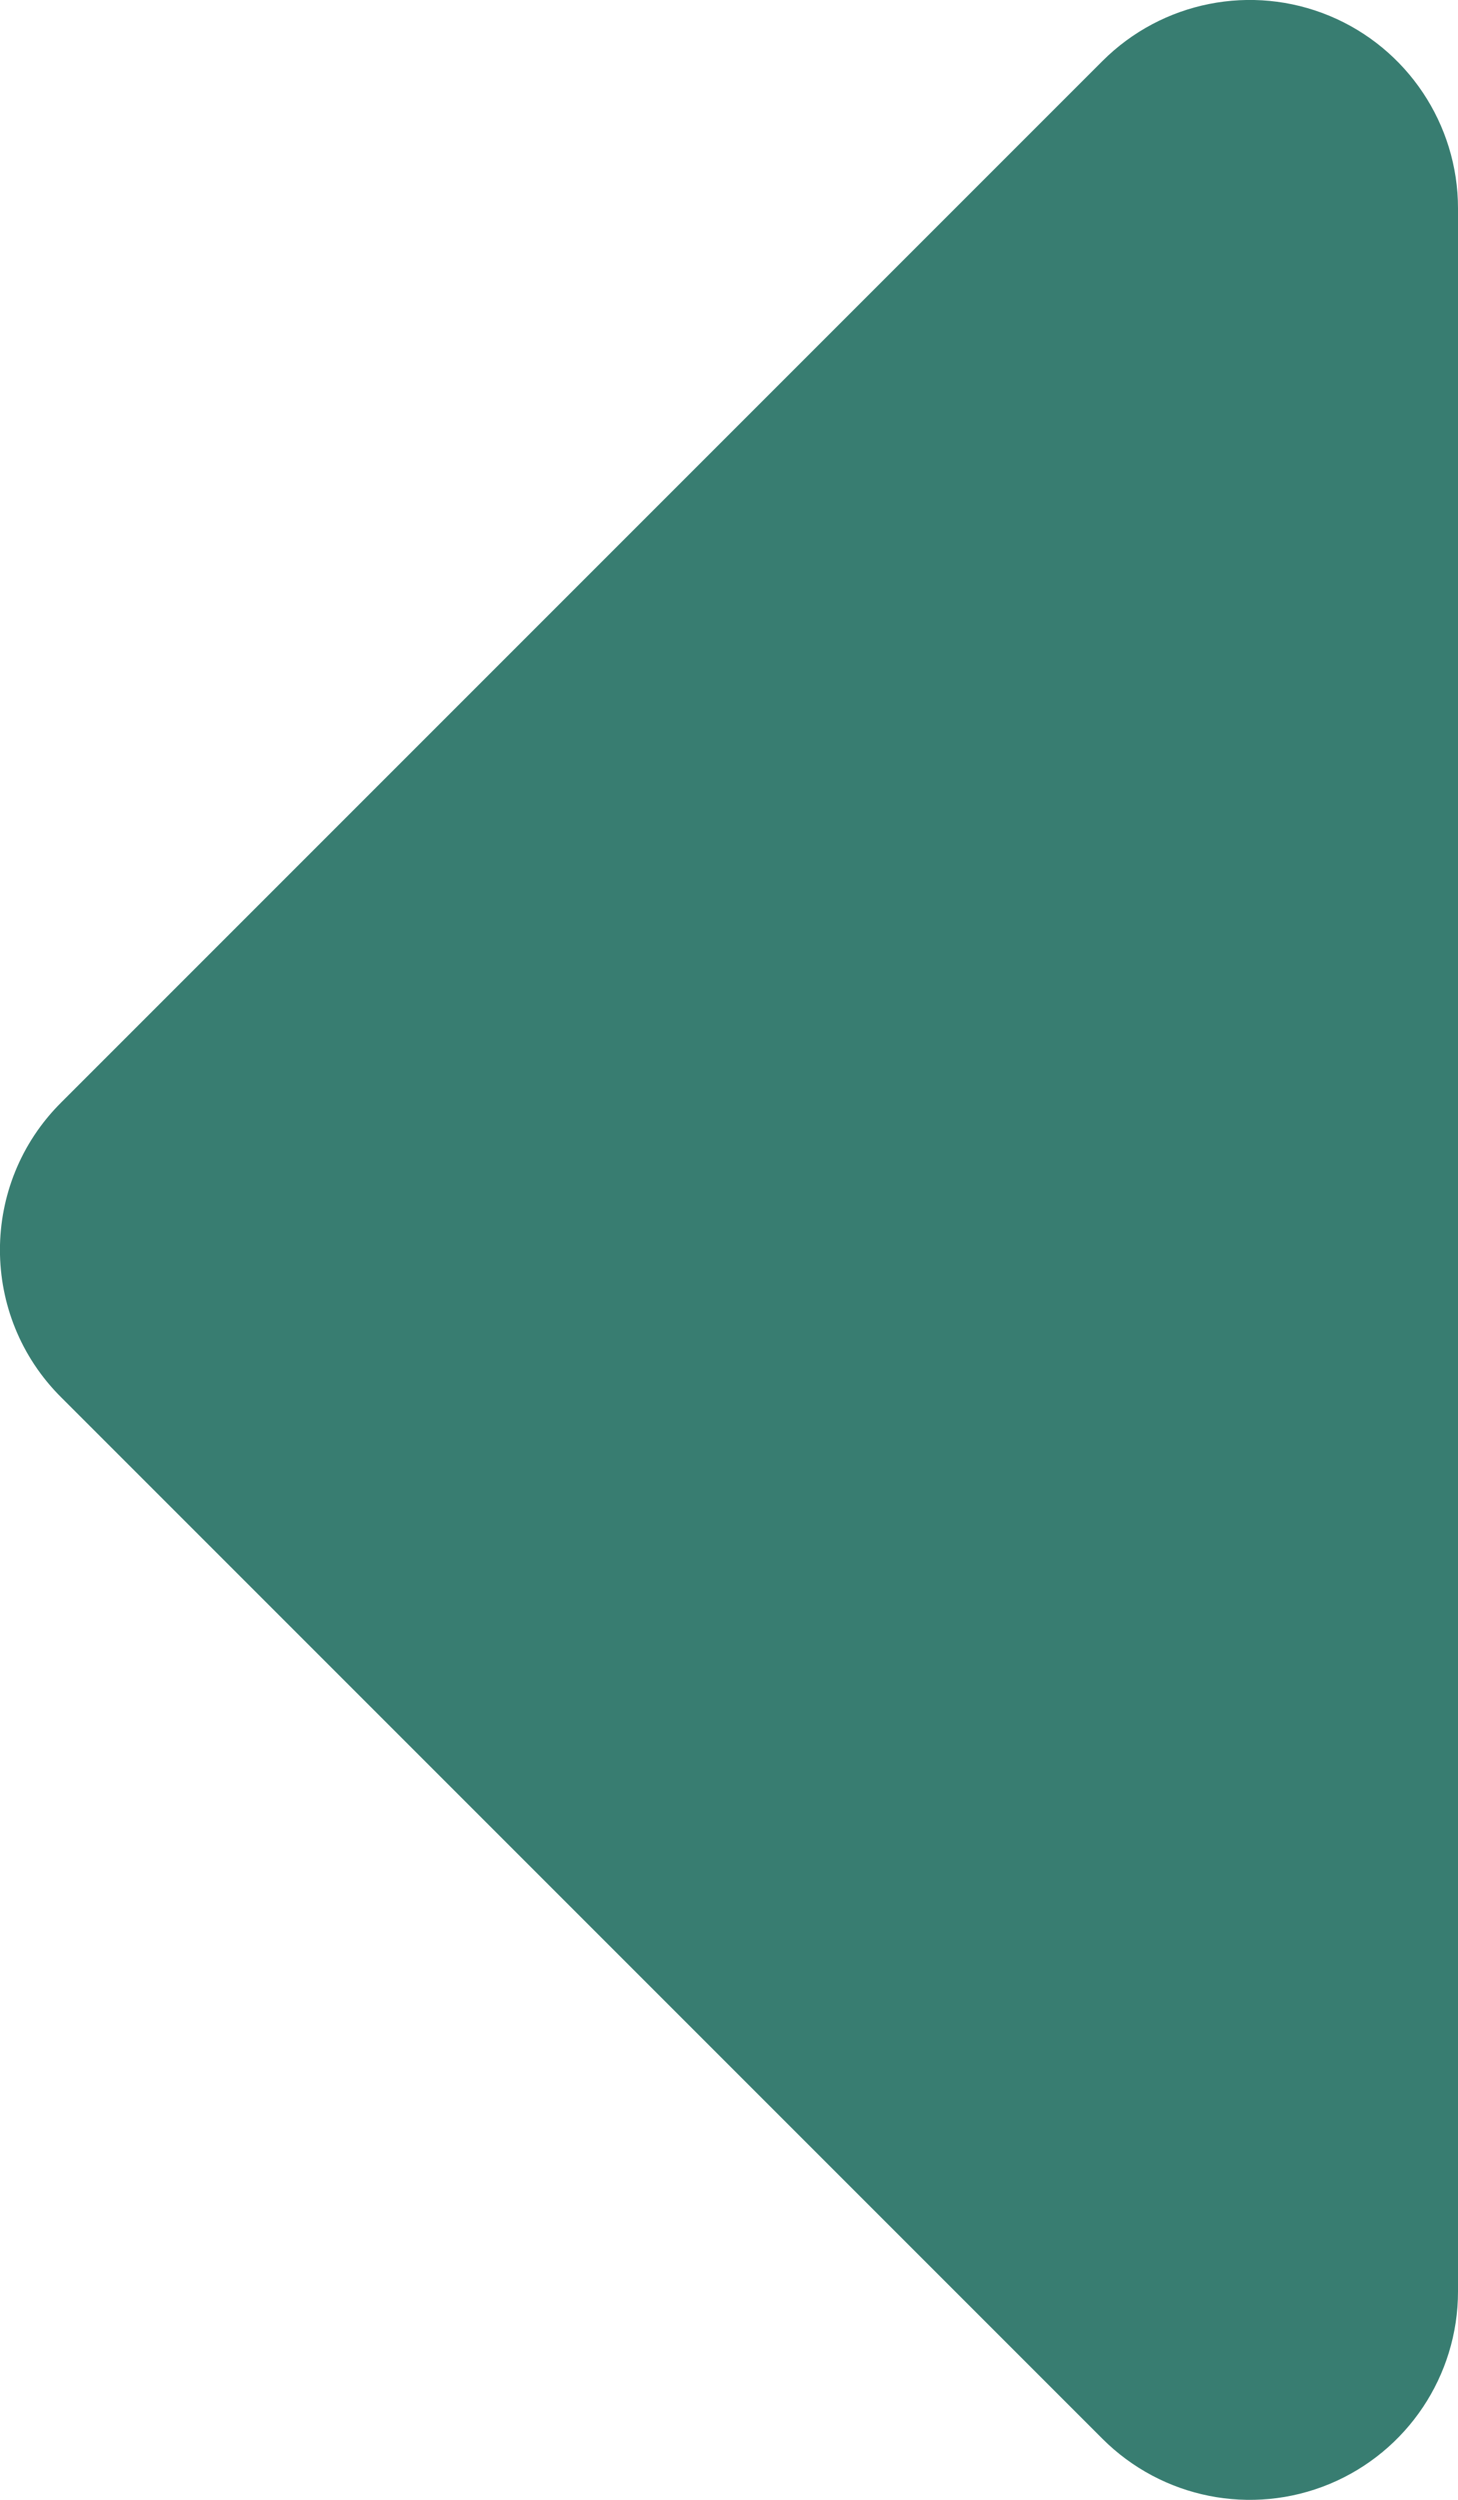 <svg width="7" height="12" viewBox="0 0 7 12" fill="none" xmlns="http://www.w3.org/2000/svg">
<path fill-rule="evenodd" clip-rule="evenodd" d="M7 1C7 0.596 6.756 0.231 6.383 0.076C6.009 -0.079 5.579 0.007 5.293 0.293L0.293 5.293C-0.098 5.683 -0.098 6.317 0.293 6.707L5.293 11.707C5.579 11.993 6.009 12.079 6.383 11.924C6.756 11.769 7 11.405 7 11V1Z" fill="#387D71"/>
</svg>
